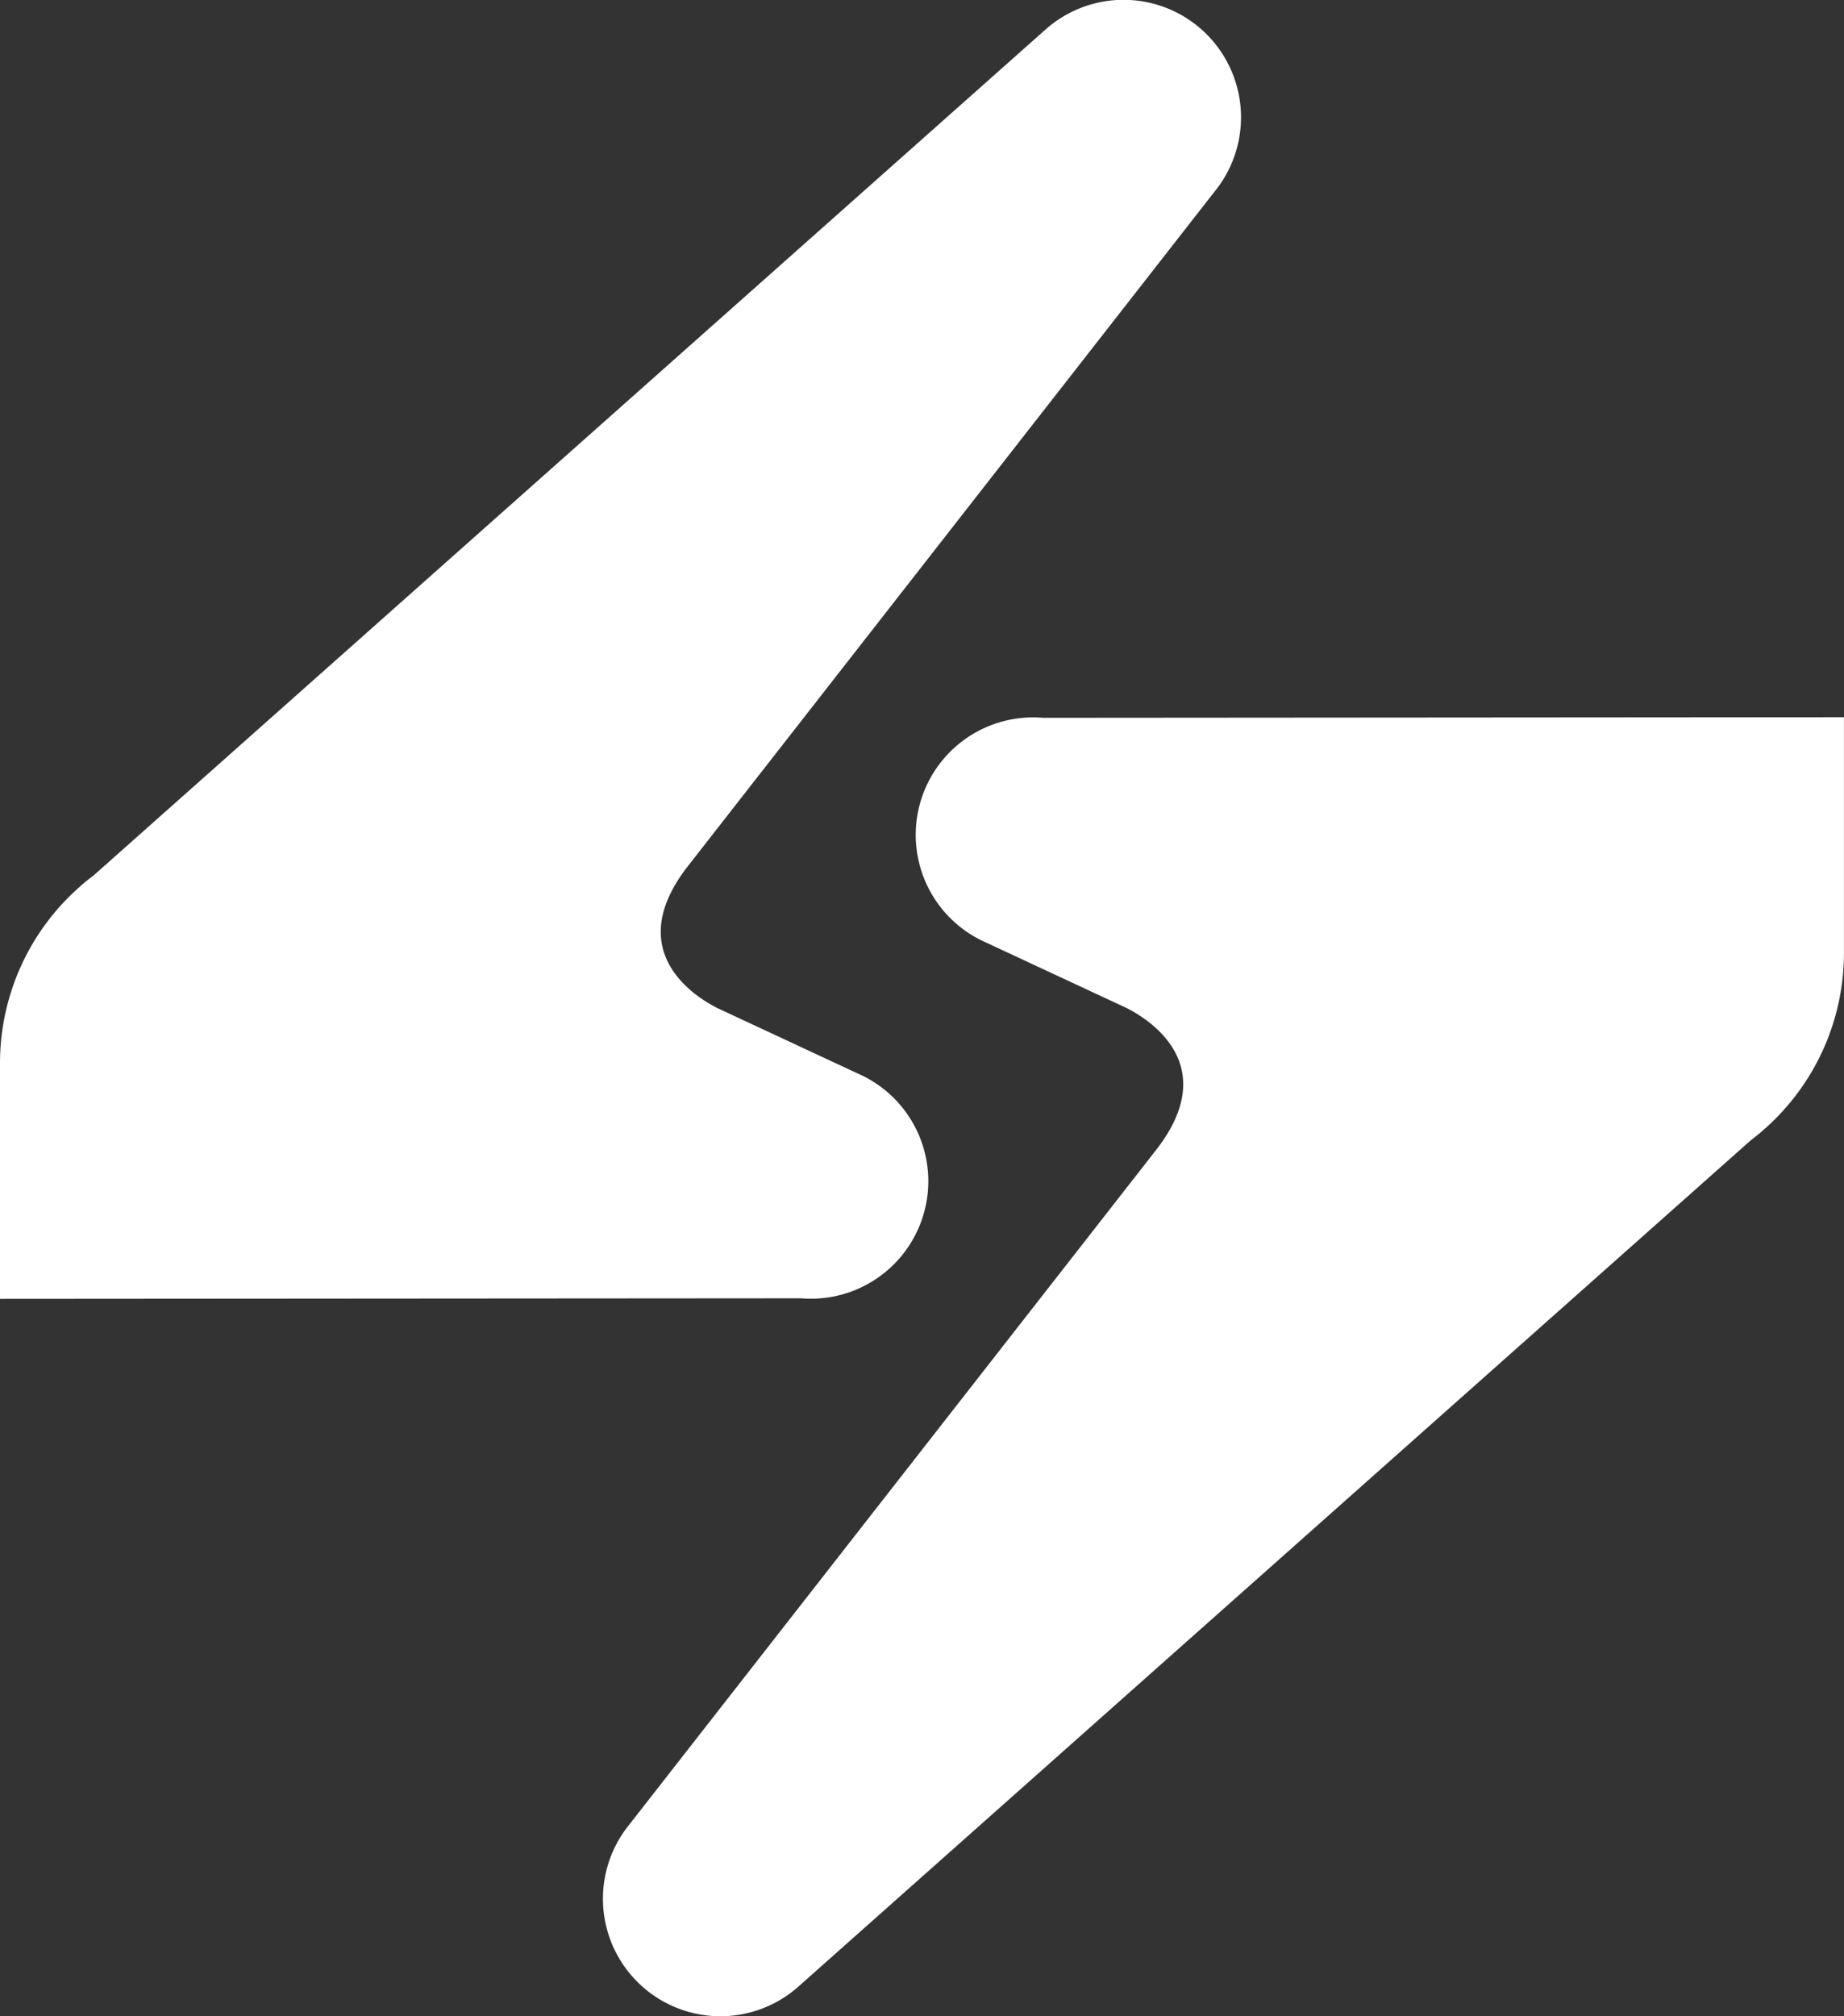 <svg xmlns="http://www.w3.org/2000/svg" width="74.122" height="81.004" viewBox="0 0 74.122 81.004">
  <rect x="0" y="0" width="74.122" height="81.004" fill="#333333" stroke="none"/>
  <g id="グループ_438" data-name="グループ 438" transform="translate(-683.678 -260.184)">
    <path id="パス_235" data-name="パス 235" d="M783.608,257.025h0a4.721,4.721,0,0,0-2.466,8.949h0l.021.01.041.019,5.763,2.684c.95.482,3.829,2.312,1.177,5.708l-21.161,27.087v0a4.721,4.721,0,0,0,6.8,6.51l38.266-33.989c.2-.149.388-.306.575-.473a9.434,9.434,0,0,0,3.174-7.077h0l0-9.452Z" transform="translate(-58 32)" fill="#fff"/>
    <path id="パス_236" data-name="パス 236" d="M773.87,280.348v0a4.721,4.721,0,0,0,2.465-8.95h0l-.021-.01-.041-.017-5.763-2.685c-.95-.482-3.829-2.311-1.177-5.707h0l21.16-27.089h0a4.721,4.721,0,0,0-6.8-6.51l-38.266,33.99c-.2.147-.388.3-.575.471a9.437,9.437,0,0,0-3.174,7.077l0,9.453Z" transform="translate(-58 32)" fill="#fff"/>
  </g>
</svg>
